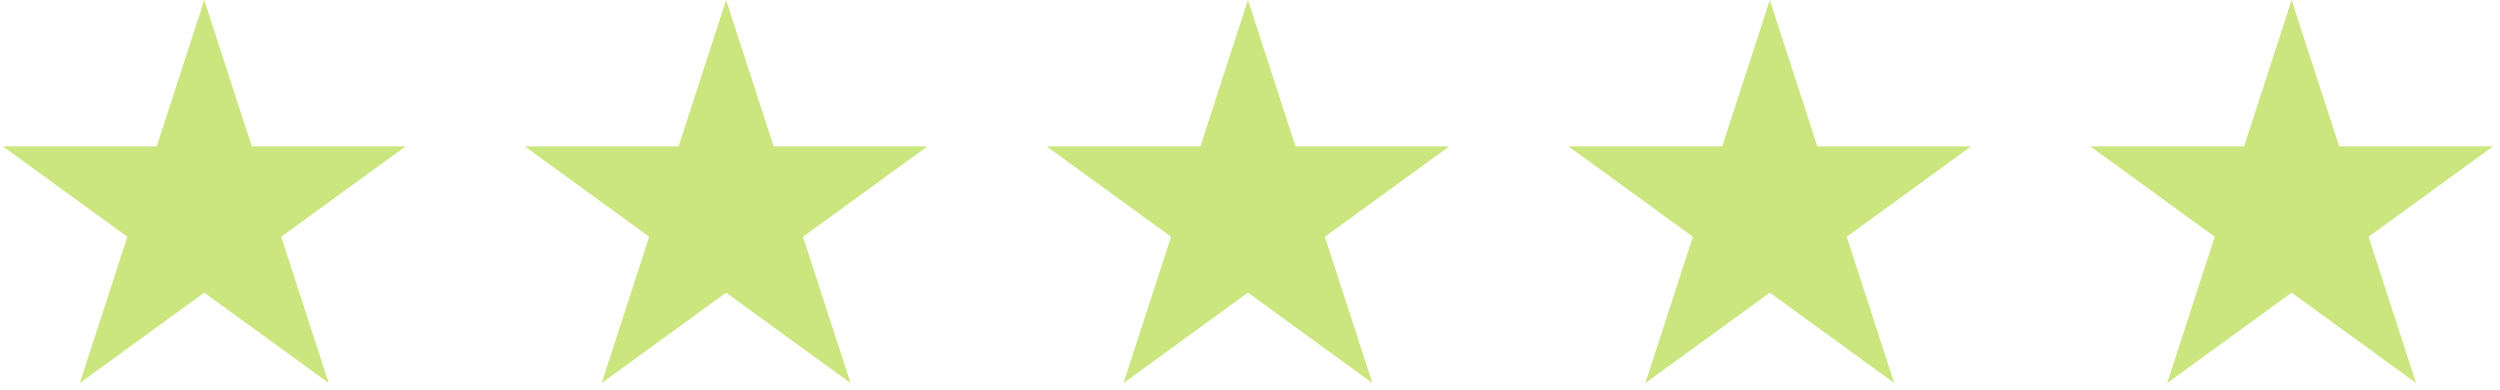 <svg xmlns="http://www.w3.org/2000/svg" width="333" height="52" viewBox="0 0 333 52" fill="none"><path d="M27.208 0L33.541 19.491H54.035L37.455 31.537L43.788 51.028L27.208 38.982L10.628 51.028L16.961 31.537L0.381 19.491H20.875L27.208 0Z" fill="#CBE67F"></path><path d="M96.717 0L103.05 19.491H123.544L106.964 31.537L113.297 51.028L96.717 38.982L80.138 51.028L86.47 31.537L69.891 19.491H90.384L96.717 0Z" fill="#CBE67F"></path><path d="M166.227 0L172.56 19.491H193.054L176.474 31.537L182.807 51.028L166.227 38.982L149.647 51.028L155.98 31.537L139.4 19.491H159.894L166.227 0Z" fill="#CBE67F"></path><path d="M235.736 0L242.069 19.491H262.563L245.983 31.537L252.316 51.028L235.736 38.982L219.156 51.028L225.489 31.537L208.909 19.491H229.403L235.736 0Z" fill="#CBE67F"></path><path d="M305.246 0L311.579 19.491H332.073L315.493 31.537L321.826 51.028L305.246 38.982L288.666 51.028L294.999 31.537L278.419 19.491H298.913L305.246 0Z" fill="#CBE67F"></path></svg>